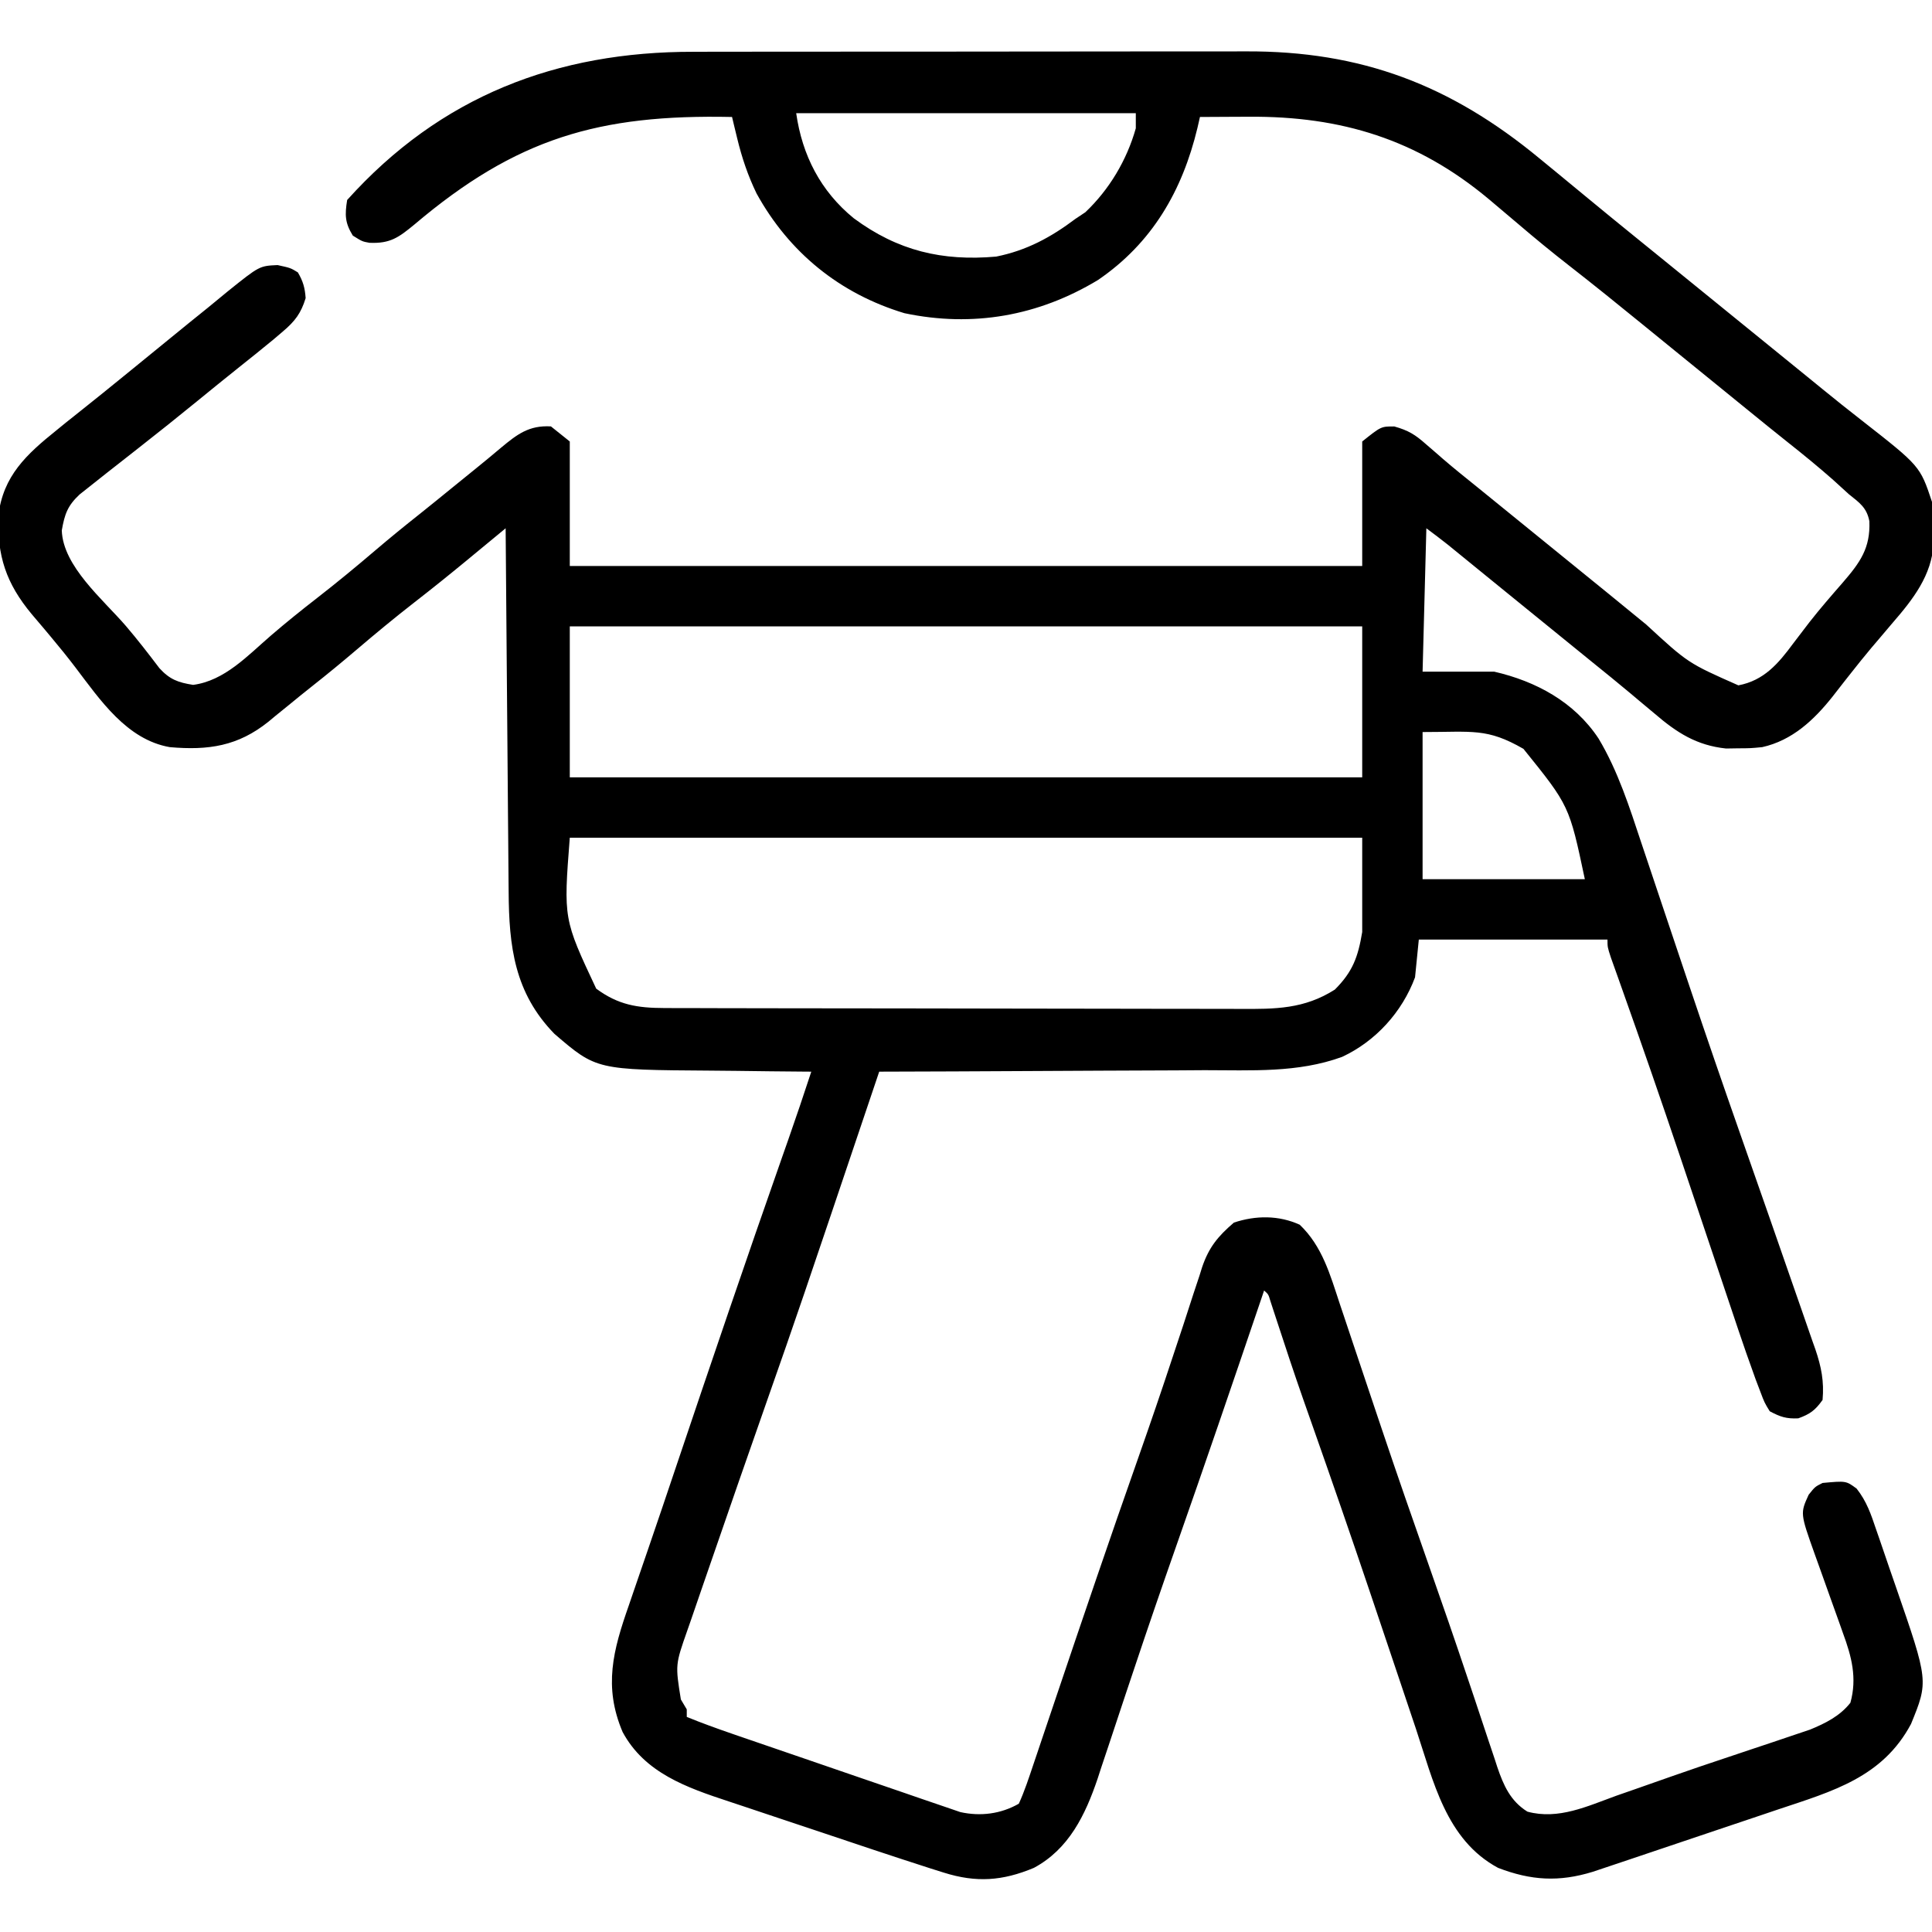 <?xml version="1.0" encoding="UTF-8"?>
<svg version="1.1" xmlns="http://www.w3.org/2000/svg" width="512" height="512">
<path d="M0 0 C1.746 -0.004 3.492 -0.01 5.239 -0.015 C9.941 -0.029 14.644 -0.029 19.347 -0.027 C23.293 -0.026 27.238 -0.031 31.184 -0.036 C40.504 -0.047 49.824 -0.047 59.145 -0.041 C68.714 -0.035 78.283 -0.047 87.852 -0.069 C96.109 -0.086 104.366 -0.092 112.623 -0.089 C117.536 -0.087 122.449 -0.09 127.362 -0.104 C131.989 -0.116 136.615 -0.114 141.241 -0.101 C142.923 -0.099 144.606 -0.102 146.288 -0.11 C176.965 -0.251 200.632 8.817 224.173 28.275 C225.538 29.395 226.904 30.515 228.271 31.634 C231.145 33.994 234.014 36.361 236.88 38.732 C240.981 42.122 245.103 45.485 249.235 48.837 C249.891 49.369 250.547 49.902 251.223 50.45 C252.545 51.522 253.867 52.594 255.189 53.666 C258.519 56.366 261.846 59.071 265.173 61.775 C266.506 62.858 267.84 63.941 269.173 65.025 C277.173 71.525 285.173 78.025 293.173 84.525 C293.834 85.061 294.494 85.598 295.175 86.151 C296.502 87.229 297.827 88.309 299.151 89.391 C302.579 92.189 306.029 94.951 309.524 97.665 C325.008 109.78 325.008 109.78 328.173 119.275 C328.346 121.646 328.44 124.023 328.485 126.4 C328.523 127.66 328.56 128.921 328.599 130.22 C328.15 138.728 323.111 145.14 317.735 151.337 C316.483 152.813 315.232 154.289 313.981 155.767 C313.348 156.51 312.715 157.254 312.063 158.02 C310.216 160.223 308.423 162.46 306.646 164.72 C306.082 165.433 305.519 166.146 304.938 166.88 C303.881 168.222 302.831 169.568 301.788 170.921 C296.859 177.121 291.104 182.511 283.173 184.275 C280.024 184.575 280.024 184.575 276.798 184.587 C275.738 184.604 274.679 184.621 273.587 184.638 C265.757 183.805 260.543 180.441 254.673 175.4 C253.267 174.225 251.861 173.05 250.454 171.876 C249.744 171.277 249.034 170.678 248.302 170.061 C244.959 167.257 241.565 164.518 238.173 161.775 C236.839 160.692 235.506 159.608 234.173 158.525 C233.513 157.988 232.853 157.452 232.173 156.9 C226.173 152.025 226.173 152.025 224.17 150.397 C222.846 149.322 221.523 148.247 220.199 147.172 C216.715 144.341 213.232 141.509 209.751 138.673 C209.027 138.083 208.302 137.494 207.556 136.886 C206.17 135.758 204.784 134.629 203.399 133.499 C202.773 132.989 202.146 132.48 201.501 131.954 C200.953 131.508 200.406 131.062 199.842 130.602 C197.981 129.122 196.075 127.701 194.173 126.275 C193.843 138.815 193.513 151.355 193.173 164.275 C199.443 164.275 205.713 164.275 212.173 164.275 C223.234 166.827 233.394 172.286 239.809 181.996 C244.966 190.612 248.018 200.233 251.165 209.712 C251.632 211.104 252.099 212.495 252.567 213.886 C253.555 216.825 254.54 219.766 255.522 222.707 C257.84 229.651 260.177 236.589 262.513 243.527 C263.031 245.068 263.549 246.608 264.068 248.149 C268.352 260.887 272.72 273.594 277.173 286.275 C277.755 287.937 278.337 289.599 278.919 291.262 C279.204 292.078 279.49 292.894 279.784 293.735 C280.068 294.547 280.353 295.36 280.646 296.197 C281.217 297.83 281.789 299.463 282.361 301.097 C282.652 301.93 282.944 302.763 283.244 303.621 C283.893 305.475 284.542 307.329 285.192 309.183 C287.335 315.305 289.467 321.431 291.584 327.562 C292.26 329.513 292.94 331.463 293.623 333.411 C294.565 336.096 295.494 338.786 296.419 341.478 C296.699 342.267 296.98 343.057 297.269 343.87 C298.83 348.468 299.614 352.351 299.173 357.275 C297.239 359.997 295.867 361.026 292.735 362.15 C289.582 362.303 287.957 361.76 285.173 360.275 C283.775 357.992 283.775 357.992 282.688 355.106 C282.275 354.021 281.861 352.937 281.435 351.82 C281.018 350.65 280.602 349.48 280.173 348.275 C279.756 347.104 279.339 345.934 278.91 344.728 C277.552 340.821 276.235 336.902 274.927 332.978 C274.434 331.51 273.94 330.043 273.447 328.576 C272.407 325.485 271.37 322.393 270.335 319.301 C267.657 311.301 264.964 303.305 262.271 295.31 C262.006 294.524 261.741 293.738 261.469 292.928 C256.417 277.931 251.239 262.98 245.933 248.071 C245.67 247.328 245.407 246.586 245.136 245.821 C244.452 243.895 243.765 241.971 243.077 240.047 C242.173 237.275 242.173 237.275 242.173 235.275 C225.673 235.275 209.173 235.275 192.173 235.275 C191.843 238.575 191.513 241.875 191.173 245.275 C187.747 254.498 180.726 262.22 171.844 266.36 C160.069 270.653 147.769 269.88 135.403 269.884 C132.911 269.899 130.418 269.916 127.926 269.934 C121.404 269.978 114.883 269.998 108.361 270.013 C101.691 270.03 95.021 270.074 88.351 270.115 C75.291 270.19 62.232 270.241 49.173 270.275 C48.931 270.993 48.688 271.712 48.439 272.453 C27.84 333.549 27.84 333.549 19.298 357.9 C14.293 372.186 9.303 386.478 4.387 400.795 C3.669 402.882 2.949 404.967 2.226 407.052 C1.224 409.94 0.232 412.832 -0.757 415.724 C-1.054 416.574 -1.351 417.424 -1.657 418.3 C-4.871 427.436 -4.871 427.436 -3.39 436.65 C-2.874 437.516 -2.358 438.382 -1.827 439.275 C-1.827 439.935 -1.827 440.595 -1.827 441.275 C2.121 442.895 6.114 444.326 10.147 445.721 C11.17 446.075 11.17 446.075 12.214 446.436 C18.468 448.597 24.73 450.74 30.993 452.878 C35.193 454.312 39.391 455.752 43.585 457.206 C47.652 458.616 51.723 460.011 55.798 461.395 C57.346 461.924 58.892 462.458 60.437 462.997 C62.6 463.751 64.769 464.486 66.94 465.217 C68.171 465.639 69.401 466.062 70.669 466.497 C75.997 467.679 81.395 467.005 86.173 464.275 C87.694 460.932 88.826 457.452 89.998 453.973 C90.35 452.93 90.703 451.886 91.066 450.811 C91.445 449.682 91.825 448.554 92.216 447.392 C93.043 444.942 93.87 442.492 94.698 440.042 C95.136 438.742 95.575 437.442 96.013 436.142 C103.179 414.9 110.397 393.68 117.849 372.537 C120.984 363.629 124.042 354.701 126.997 345.732 C127.94 342.89 128.885 340.049 129.829 337.208 C130.71 334.539 131.571 331.864 132.432 329.188 C132.971 327.564 133.511 325.941 134.052 324.318 C134.279 323.588 134.507 322.859 134.741 322.108 C136.53 316.841 138.935 313.9 143.173 310.275 C148.962 308.345 155.048 308.309 160.61 310.837 C166.568 316.504 168.678 324.08 171.192 331.697 C171.568 332.813 171.943 333.929 172.33 335.079 C173.135 337.477 173.937 339.876 174.737 342.276 C176.643 347.998 178.568 353.713 180.492 359.428 C181.143 361.36 181.792 363.292 182.442 365.225 C186.496 377.281 190.674 389.292 194.892 401.291 C198.35 411.128 201.761 420.977 205.071 430.865 C205.713 432.775 206.356 434.685 206.998 436.595 C208.212 440.209 209.414 443.827 210.608 447.448 C211.154 449.075 211.7 450.702 212.247 452.329 C212.604 453.431 212.604 453.431 212.968 454.555 C214.62 459.416 216.467 463.597 220.957 466.381 C229.188 468.613 236.87 464.92 244.548 462.15 C246.127 461.597 247.708 461.047 249.289 460.499 C252.581 459.355 255.868 458.199 259.153 457.035 C264.121 455.283 269.112 453.604 274.11 451.939 C276.49 451.141 278.87 450.343 281.249 449.545 C282.771 449.035 284.293 448.527 285.816 448.022 C287.946 447.313 290.071 446.592 292.196 445.868 C293.402 445.463 294.608 445.058 295.85 444.64 C299.928 442.964 303.783 441.043 306.548 437.525 C308.37 430.965 306.859 425.247 304.583 419.083 C304.187 417.96 304.187 417.96 303.783 416.814 C302.946 414.442 302.092 412.077 301.235 409.712 C300.385 407.343 299.538 404.973 298.698 402.6 C298.178 401.13 297.651 399.663 297.116 398.199 C293.24 387.317 293.24 387.317 295.485 382.4 C297.173 380.275 297.173 380.275 299.173 379.275 C305.394 378.699 305.394 378.699 308.199 380.773 C310.854 384.139 312.017 387.583 313.372 391.618 C313.653 392.425 313.933 393.231 314.222 394.061 C315.112 396.629 315.986 399.202 316.86 401.775 C317.459 403.505 318.059 405.236 318.659 406.966 C327.243 431.806 327.243 431.806 322.61 443.15 C315.064 457.296 301.814 460.981 287.497 465.759 C285.999 466.265 284.5 466.771 283.002 467.277 C279.883 468.331 276.762 469.379 273.64 470.424 C269.646 471.76 265.654 473.106 261.664 474.455 C258.579 475.497 255.493 476.536 252.406 477.574 C250.934 478.07 249.461 478.566 247.989 479.062 C245.935 479.754 243.88 480.442 241.824 481.129 C240.657 481.52 239.49 481.912 238.288 482.315 C229.318 485.078 221.905 484.634 213.173 481.275 C199.362 473.838 196.03 458.286 191.399 444.396 C190.954 443.072 190.509 441.749 190.063 440.425 C189.123 437.632 188.185 434.838 187.249 432.043 C184.798 424.725 182.331 417.412 179.864 410.099 C179.619 409.373 179.375 408.646 179.122 407.898 C174.189 393.266 169.136 378.677 164.005 364.112 C163.458 362.557 162.911 361.002 162.364 359.447 C162.106 358.712 161.847 357.977 161.58 357.22 C159.099 350.136 156.742 343.011 154.415 335.874 C153.997 334.604 153.997 334.604 153.571 333.307 C153.325 332.552 153.079 331.796 152.825 331.018 C152.31 329.273 152.31 329.273 151.173 328.275 C150.609 329.936 150.609 329.936 150.034 331.631 C142.74 353.12 135.406 374.593 127.883 396.003 C124.059 406.888 120.313 417.795 116.661 428.74 C115.895 431.025 115.13 433.311 114.364 435.596 C112.89 439.995 111.432 444.398 109.982 448.804 C109.305 450.827 108.628 452.85 107.95 454.872 C107.51 456.231 107.51 456.231 107.062 457.616 C103.797 467.264 99.447 476.292 90.173 481.275 C81.84 484.764 74.882 485.24 66.316 482.546 C65.161 482.182 64.006 481.819 62.816 481.445 C52.599 478.163 42.425 474.75 32.252 471.33 C29.404 470.374 26.554 469.424 23.702 468.48 C20.215 467.325 16.732 466.159 13.251 464.984 C11.94 464.544 10.628 464.108 9.315 463.676 C-1.816 460.01 -12.988 456.125 -18.827 445.275 C-23.951 433.216 -21.343 423.585 -17.202 411.775 C-16.678 410.246 -16.155 408.717 -15.633 407.187 C-14.422 403.64 -13.203 400.096 -11.981 396.552 C-9.508 389.365 -7.084 382.162 -4.659 374.958 C4.571 347.552 13.869 320.173 23.458 292.89 C23.728 292.123 23.997 291.357 24.274 290.568 C24.531 289.839 24.787 289.11 25.051 288.36 C27.157 282.353 29.19 276.323 31.173 270.275 C30.6 270.271 30.028 270.267 29.438 270.264 C23.418 270.221 17.399 270.152 11.379 270.067 C9.14 270.039 6.901 270.018 4.661 270.004 C-25.783 269.8 -25.783 269.8 -36.894 260.259 C-47.5 249.374 -48.946 237.088 -49.032 222.544 C-49.042 221.499 -49.052 220.455 -49.062 219.378 C-49.094 215.948 -49.119 212.518 -49.144 209.087 C-49.164 206.7 -49.185 204.312 -49.207 201.925 C-49.262 195.658 -49.311 189.391 -49.359 183.124 C-49.41 176.723 -49.465 170.321 -49.521 163.919 C-49.628 151.371 -49.73 138.823 -49.827 126.275 C-50.304 126.669 -50.781 127.063 -51.273 127.47 C-53.472 129.287 -55.673 131.103 -57.874 132.919 C-58.999 133.849 -58.999 133.849 -60.147 134.798 C-64.74 138.586 -69.374 142.311 -74.077 145.962 C-79.23 149.977 -84.248 154.122 -89.217 158.361 C-93.14 161.705 -97.111 164.971 -101.159 168.161 C-103.216 169.791 -105.25 171.44 -107.276 173.107 C-108.501 174.1 -109.727 175.094 -110.952 176.087 C-111.514 176.556 -112.076 177.024 -112.655 177.507 C-120.744 184.006 -128.578 185.176 -138.827 184.275 C-150.214 182.299 -157.295 171.758 -163.847 163.138 C-165.925 160.41 -168.071 157.756 -170.276 155.13 C-170.857 154.435 -171.437 153.741 -172.035 153.025 C-173.153 151.691 -174.278 150.364 -175.412 149.044 C-182.212 140.876 -184.613 133.597 -184.261 122.927 C-183.006 112.362 -176.809 106.693 -168.827 100.275 C-168.065 99.653 -167.303 99.032 -166.519 98.392 C-164.92 97.103 -163.314 95.824 -161.702 94.552 C-158.178 91.76 -154.689 88.925 -151.202 86.087 C-150.522 85.535 -149.843 84.982 -149.142 84.413 C-145.644 81.57 -142.15 78.722 -138.663 75.865 C-135.346 73.149 -132.015 70.452 -128.673 67.767 C-126.915 66.346 -125.176 64.903 -123.437 63.458 C-115.071 56.743 -115.071 56.743 -110.265 56.525 C-106.827 57.275 -106.827 57.275 -104.89 58.462 C-103.508 60.82 -103.023 62.539 -102.827 65.275 C-104.047 69.283 -105.653 71.395 -108.827 74.087 C-109.641 74.781 -110.454 75.474 -111.292 76.189 C-114.475 78.807 -117.676 81.398 -120.909 83.954 C-124.49 86.802 -128.032 89.695 -131.577 92.587 C-136.727 96.783 -141.907 100.933 -147.14 105.025 C-148.827 106.348 -150.513 107.671 -152.199 108.996 C-153.287 109.851 -154.377 110.705 -155.467 111.557 C-157.01 112.768 -158.544 113.99 -160.077 115.212 C-161.384 116.247 -161.384 116.247 -162.718 117.302 C-165.932 120.308 -166.696 122.526 -167.452 126.837 C-167.154 136.348 -156.487 145.17 -150.511 152.111 C-147.394 155.748 -144.474 159.531 -141.581 163.349 C-138.849 166.348 -136.612 167.152 -132.64 167.775 C-124.279 166.678 -118.17 159.987 -111.977 154.656 C-108.012 151.246 -103.959 147.98 -99.827 144.775 C-94.585 140.701 -89.483 136.494 -84.434 132.184 C-80.557 128.878 -76.617 125.669 -72.624 122.505 C-69.695 120.169 -66.788 117.807 -63.885 115.439 C-61.796 113.738 -59.703 112.043 -57.608 110.349 C-55.4 108.561 -53.215 106.756 -51.046 104.919 C-46.789 101.384 -43.642 98.939 -37.827 99.275 C-36.177 100.595 -34.527 101.915 -32.827 103.275 C-32.827 114.165 -32.827 125.055 -32.827 136.275 C36.473 136.275 105.773 136.275 177.173 136.275 C177.173 125.385 177.173 114.495 177.173 103.275 C182.173 99.275 182.173 99.275 185.677 99.29 C189.422 100.345 191.223 101.461 194.11 104.025 C195.054 104.839 195.998 105.654 196.97 106.493 C197.481 106.941 197.992 107.388 198.519 107.849 C201.572 110.481 204.724 112.993 207.86 115.525 C209.24 116.644 210.618 117.764 211.997 118.884 C212.688 119.445 213.38 120.007 214.092 120.585 C217.453 123.314 220.813 126.044 224.173 128.775 C225.506 129.858 226.84 130.941 228.173 132.025 C236.173 138.525 236.173 138.525 238.175 140.151 C239.502 141.23 240.829 142.307 242.157 143.384 C245.588 146.168 249.01 148.961 252.419 151.771 C263.526 162.002 263.526 162.002 276.86 167.9 C283.631 166.622 287.424 162.161 291.36 156.837 C292.31 155.588 293.262 154.341 294.216 153.095 C294.7 152.462 295.184 151.83 295.682 151.178 C298.517 147.558 301.534 144.09 304.556 140.626 C309.144 135.307 311.868 131.506 311.575 124.404 C310.898 120.822 308.979 119.508 306.173 117.275 C304.774 116.008 303.378 114.736 301.985 113.462 C298.111 110.045 294.133 106.792 290.083 103.587 C286.55 100.78 283.048 97.935 279.548 95.087 C278.865 94.532 278.183 93.977 277.479 93.405 C276.076 92.263 274.673 91.122 273.27 89.98 C269.241 86.703 265.21 83.429 261.179 80.155 C257.817 77.425 254.458 74.692 251.103 71.954 C244.774 66.794 238.427 61.668 231.985 56.65 C227.435 53.105 222.992 49.463 218.61 45.712 C216.47 43.894 214.323 42.082 212.173 40.275 C211.395 39.619 211.395 39.619 210.601 38.949 C191.742 23.226 171.637 17.044 147.173 17.212 C145.295 17.219 145.295 17.219 143.38 17.226 C140.311 17.238 137.242 17.254 134.173 17.275 C133.954 18.23 133.735 19.185 133.509 20.169 C129.514 36.789 121.548 50.658 107.134 60.49 C91.358 70.001 74.009 73.097 55.86 69.275 C38.727 64.106 25.31 53.215 16.669 37.548 C14.369 32.784 12.776 28.069 11.536 22.927 C11.277 21.863 11.019 20.8 10.752 19.704 C10.561 18.902 10.37 18.101 10.173 17.275 C-25.111 16.52 -46.999 22.898 -73.987 45.76 C-78.19 49.219 -80.419 50.865 -85.921 50.618 C-87.827 50.275 -87.827 50.275 -90.327 48.712 C-92.437 45.283 -92.452 43.232 -91.827 39.275 C-67.087 11.75 -36.306 -0.061 0 0 Z M27.173 16.275 C28.767 27.435 33.64 36.944 42.423 44.111 C54.08 52.744 65.882 55.533 80.173 54.275 C88.229 52.656 94.663 49.18 101.173 44.275 C102.039 43.697 102.905 43.12 103.798 42.525 C110.16 36.497 114.791 28.709 117.173 20.275 C117.173 18.955 117.173 17.635 117.173 16.275 C87.473 16.275 57.773 16.275 27.173 16.275 Z M-32.827 152.275 C-32.827 165.475 -32.827 178.675 -32.827 192.275 C36.473 192.275 105.773 192.275 177.173 192.275 C177.173 179.075 177.173 165.875 177.173 152.275 C107.873 152.275 38.573 152.275 -32.827 152.275 Z M193.173 180.275 C193.173 193.145 193.173 206.015 193.173 219.275 C207.363 219.275 221.553 219.275 236.173 219.275 C232.05 199.789 232.05 199.789 219.899 184.728 C210.228 179.157 206.459 180.275 193.173 180.275 Z M-32.827 208.275 C-34.498 229.824 -34.498 229.824 -25.827 248.275 C-19.984 252.598 -14.907 253.398 -7.794 253.415 C-7.086 253.418 -6.378 253.421 -5.648 253.424 C-3.274 253.433 -0.901 253.434 1.473 253.436 C3.175 253.44 4.876 253.445 6.578 253.451 C11.202 253.464 15.827 253.47 20.451 253.475 C23.341 253.478 26.231 253.482 29.121 253.486 C38.165 253.5 47.21 253.51 56.255 253.514 C66.691 253.518 77.126 253.536 87.562 253.565 C95.632 253.586 103.701 253.596 111.771 253.598 C116.589 253.599 121.407 253.605 126.225 253.622 C130.759 253.639 135.293 253.641 139.827 253.632 C141.488 253.632 143.149 253.636 144.81 253.646 C154.131 253.698 161.789 253.701 169.923 248.525 C174.645 243.803 176.066 239.913 177.173 233.275 C177.173 225.025 177.173 216.775 177.173 208.275 C107.873 208.275 38.573 208.275 -32.827 208.275 Z " fill="#000000" transform="translate(183.827,13.725)"/>
</svg>
